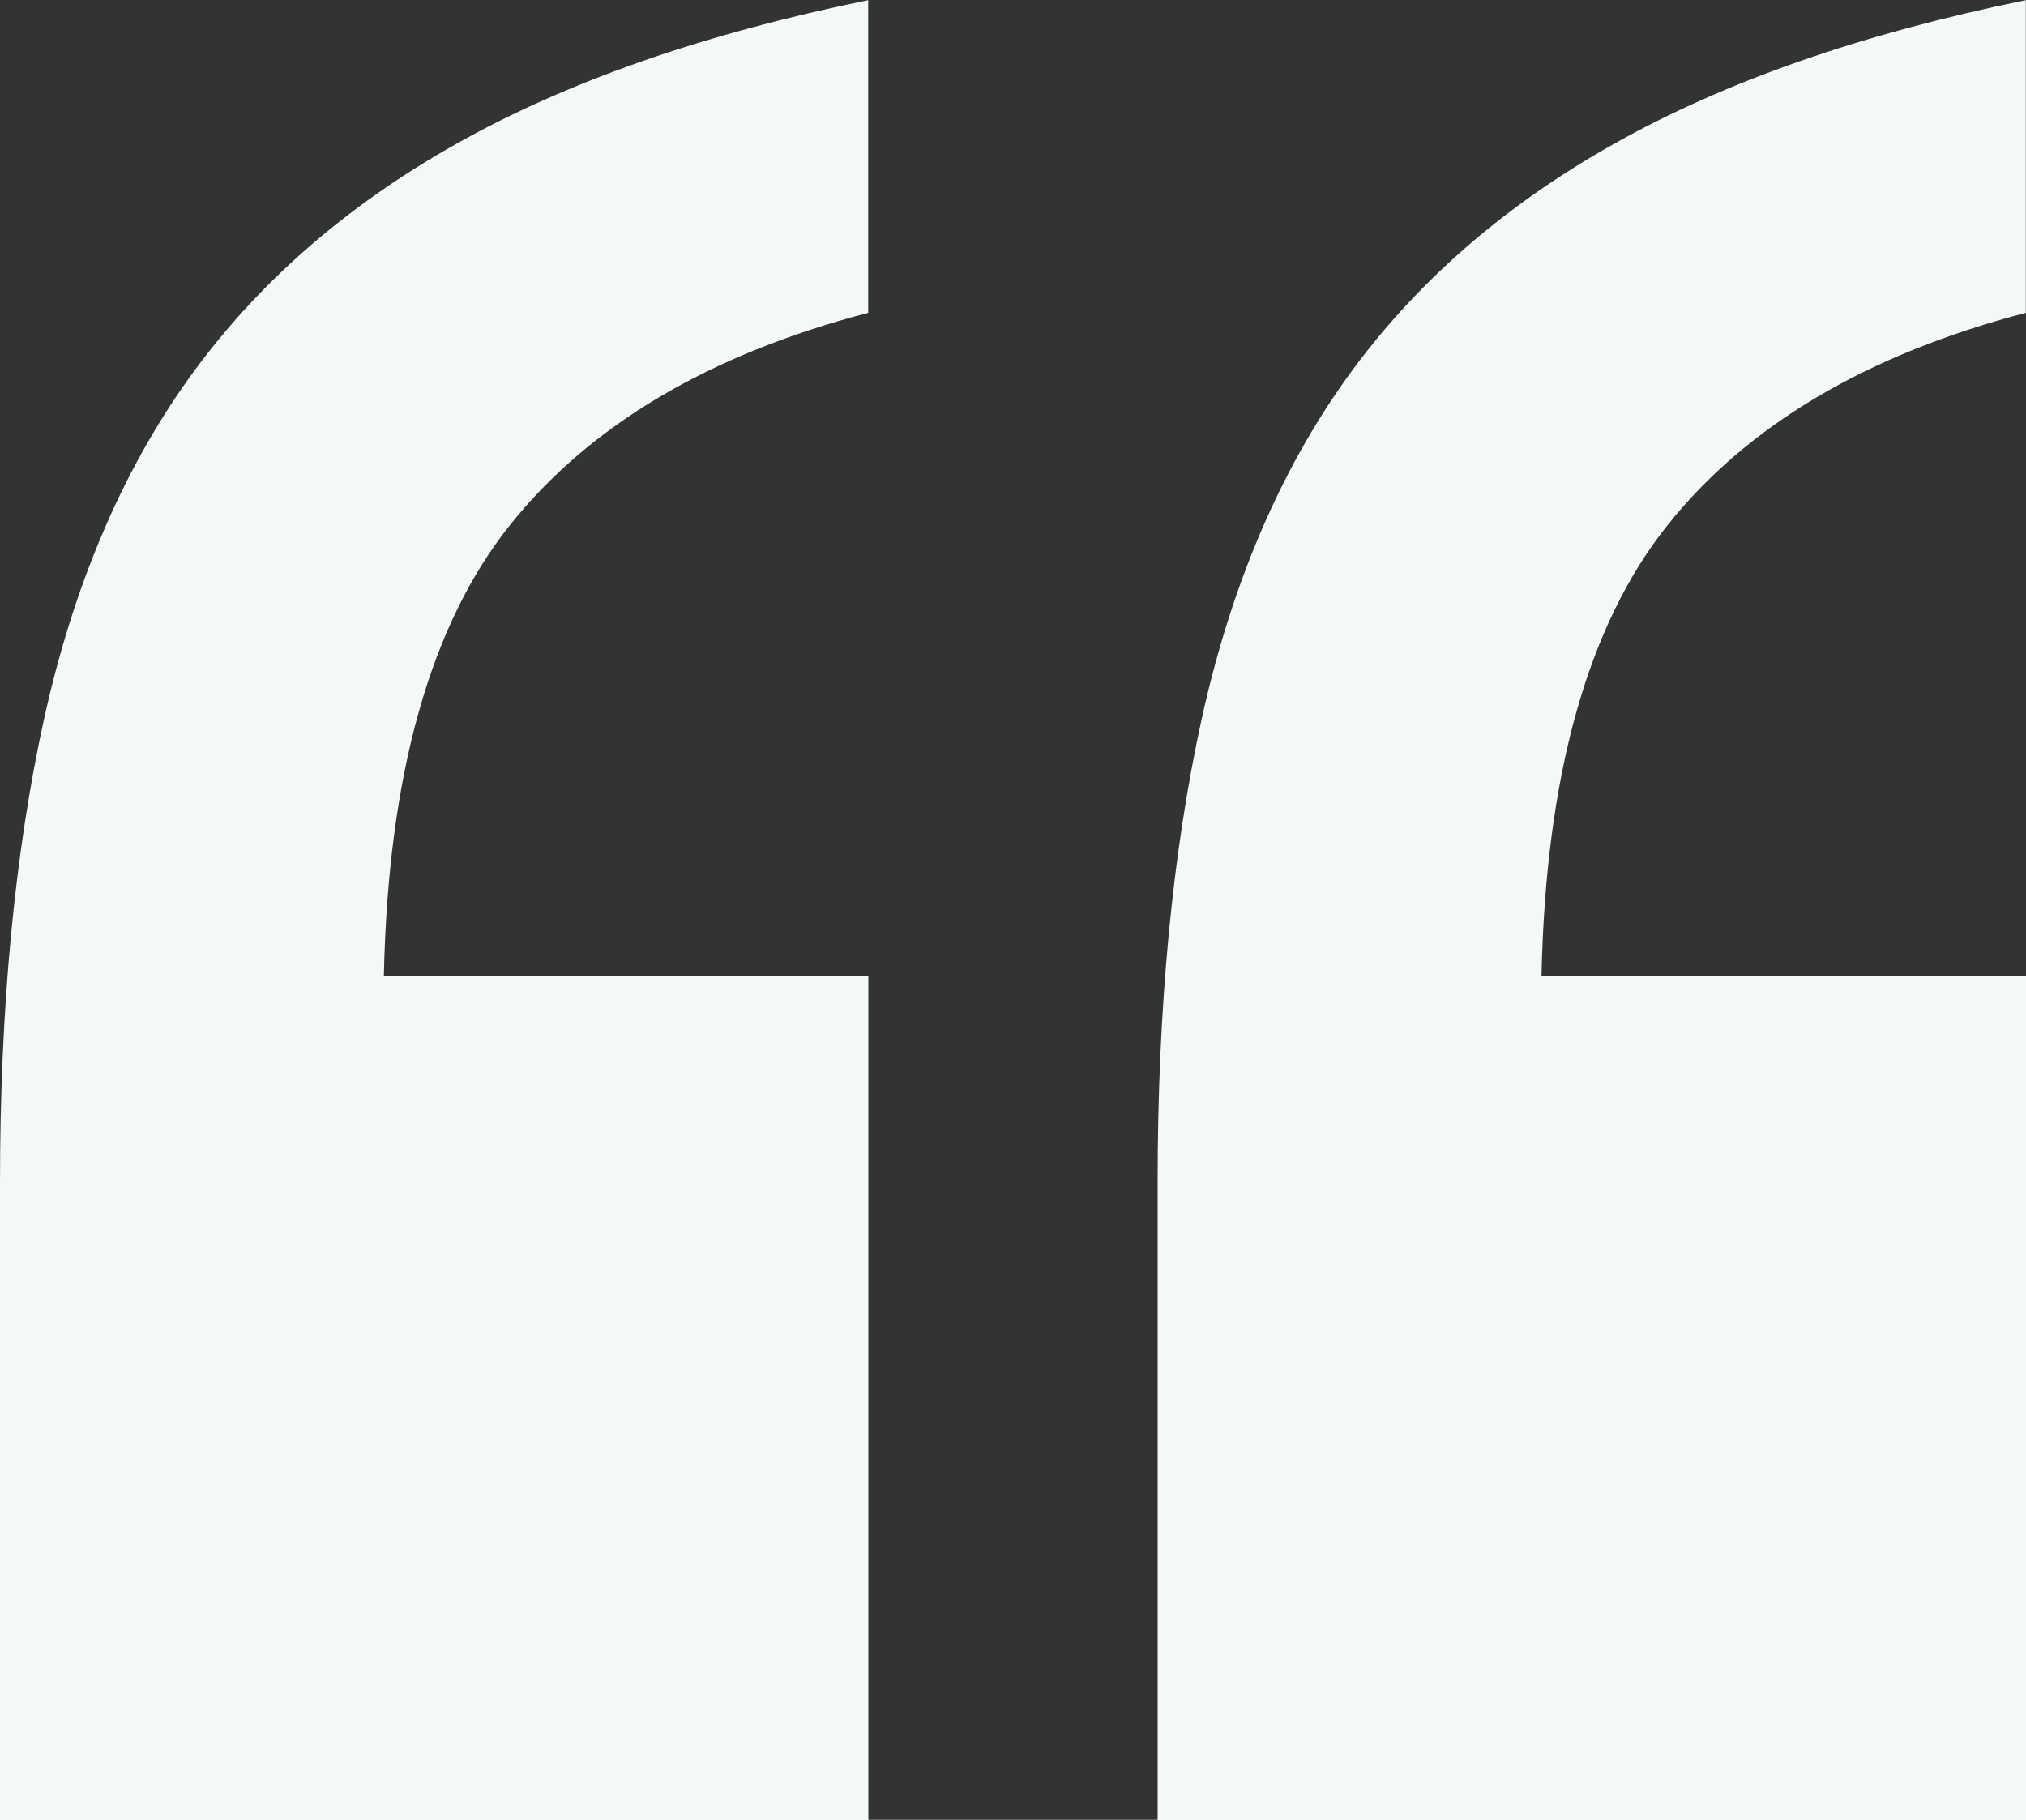 <svg width="59" height="53" viewBox="0 0 59 53" fill="none" xmlns="http://www.w3.org/2000/svg">
<rect x="0" y="0" width="59" height="53" fill="#333333" stroke="none"/>
<g clip-path="url(#clip0_1_1224)">
<path d="M59 9.109C54.357 10.323 50.877 12.389 48.556 15.301C46.234 18.213 45.013 22.587 44.891 28.416H59V53.005H33.712V34.429C33.712 29.33 34.141 24.836 34.992 20.951C35.849 17.062 37.255 13.758 39.207 11.025C41.163 8.292 43.757 6.013 46.994 4.194C50.23 2.37 54.231 0.977 58.995 0.005V9.109H59ZM25.288 9.109C20.645 10.323 17.165 12.389 14.844 15.301C12.522 18.213 11.301 22.587 11.179 28.416H25.288V53.005H0V34.429C0 29.33 0.428 24.836 1.28 20.951C2.137 17.062 3.543 13.758 5.495 11.025C7.451 8.292 10.045 6.013 13.281 4.194C16.518 2.37 20.518 0.977 25.283 0.005V9.109H25.288Z" fill="#F4F8F9"/>
</g>
<defs>
<clipPath id="clip0_1_1224">
<rect width="59" height="53" fill="white"/>
</clipPath>
</defs>
</svg>
